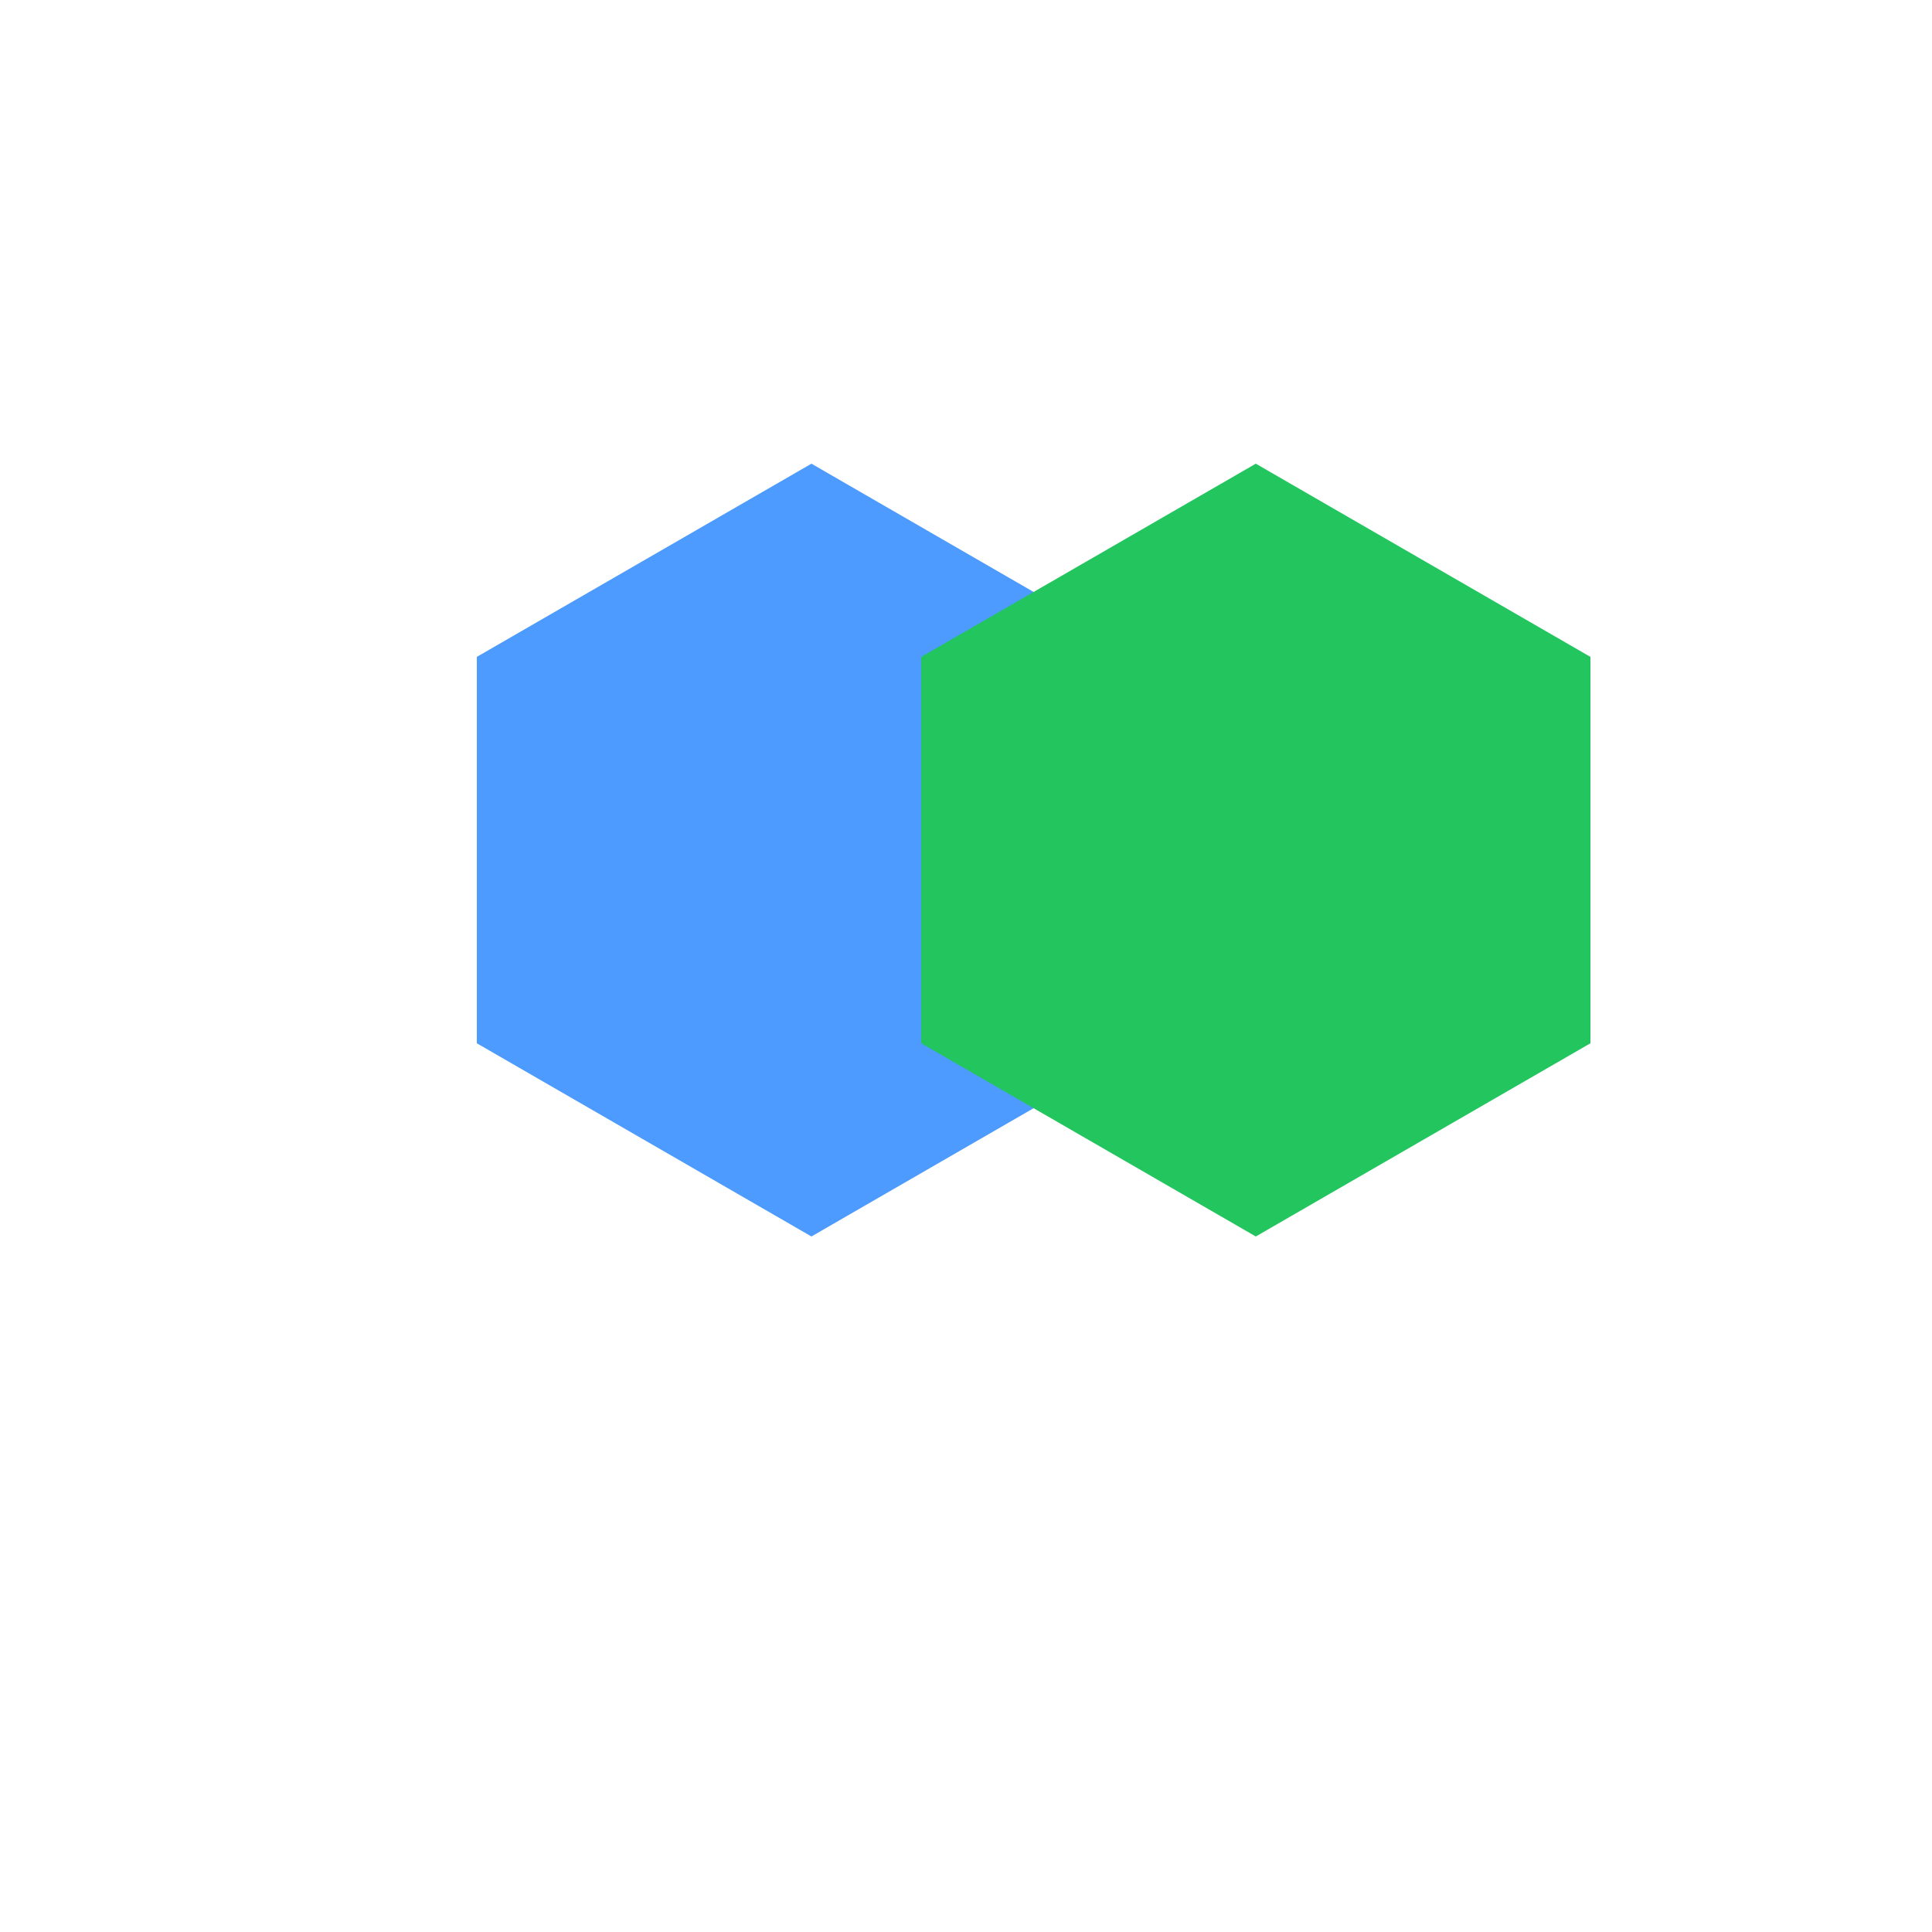 <svg viewBox="0 0 50 50" xmlns="http://www.w3.org/2000/svg">
  <!-- Left hexagon - Primary Blue (lighter for dark mode) -->
  <path d="M21,12 L29.66,17 L29.66,27 L21,32 L12.34,27 L12.34,17 Z" fill="#4D9BFF"/>
  <!-- Right hexagon - Accent Green (lighter for dark mode) -->
  <path d="M32.5,12 L41.16,17 L41.16,27 L32.5,32 L23.84,27 L23.84,17 Z" fill="#22C55E"/>
</svg>
